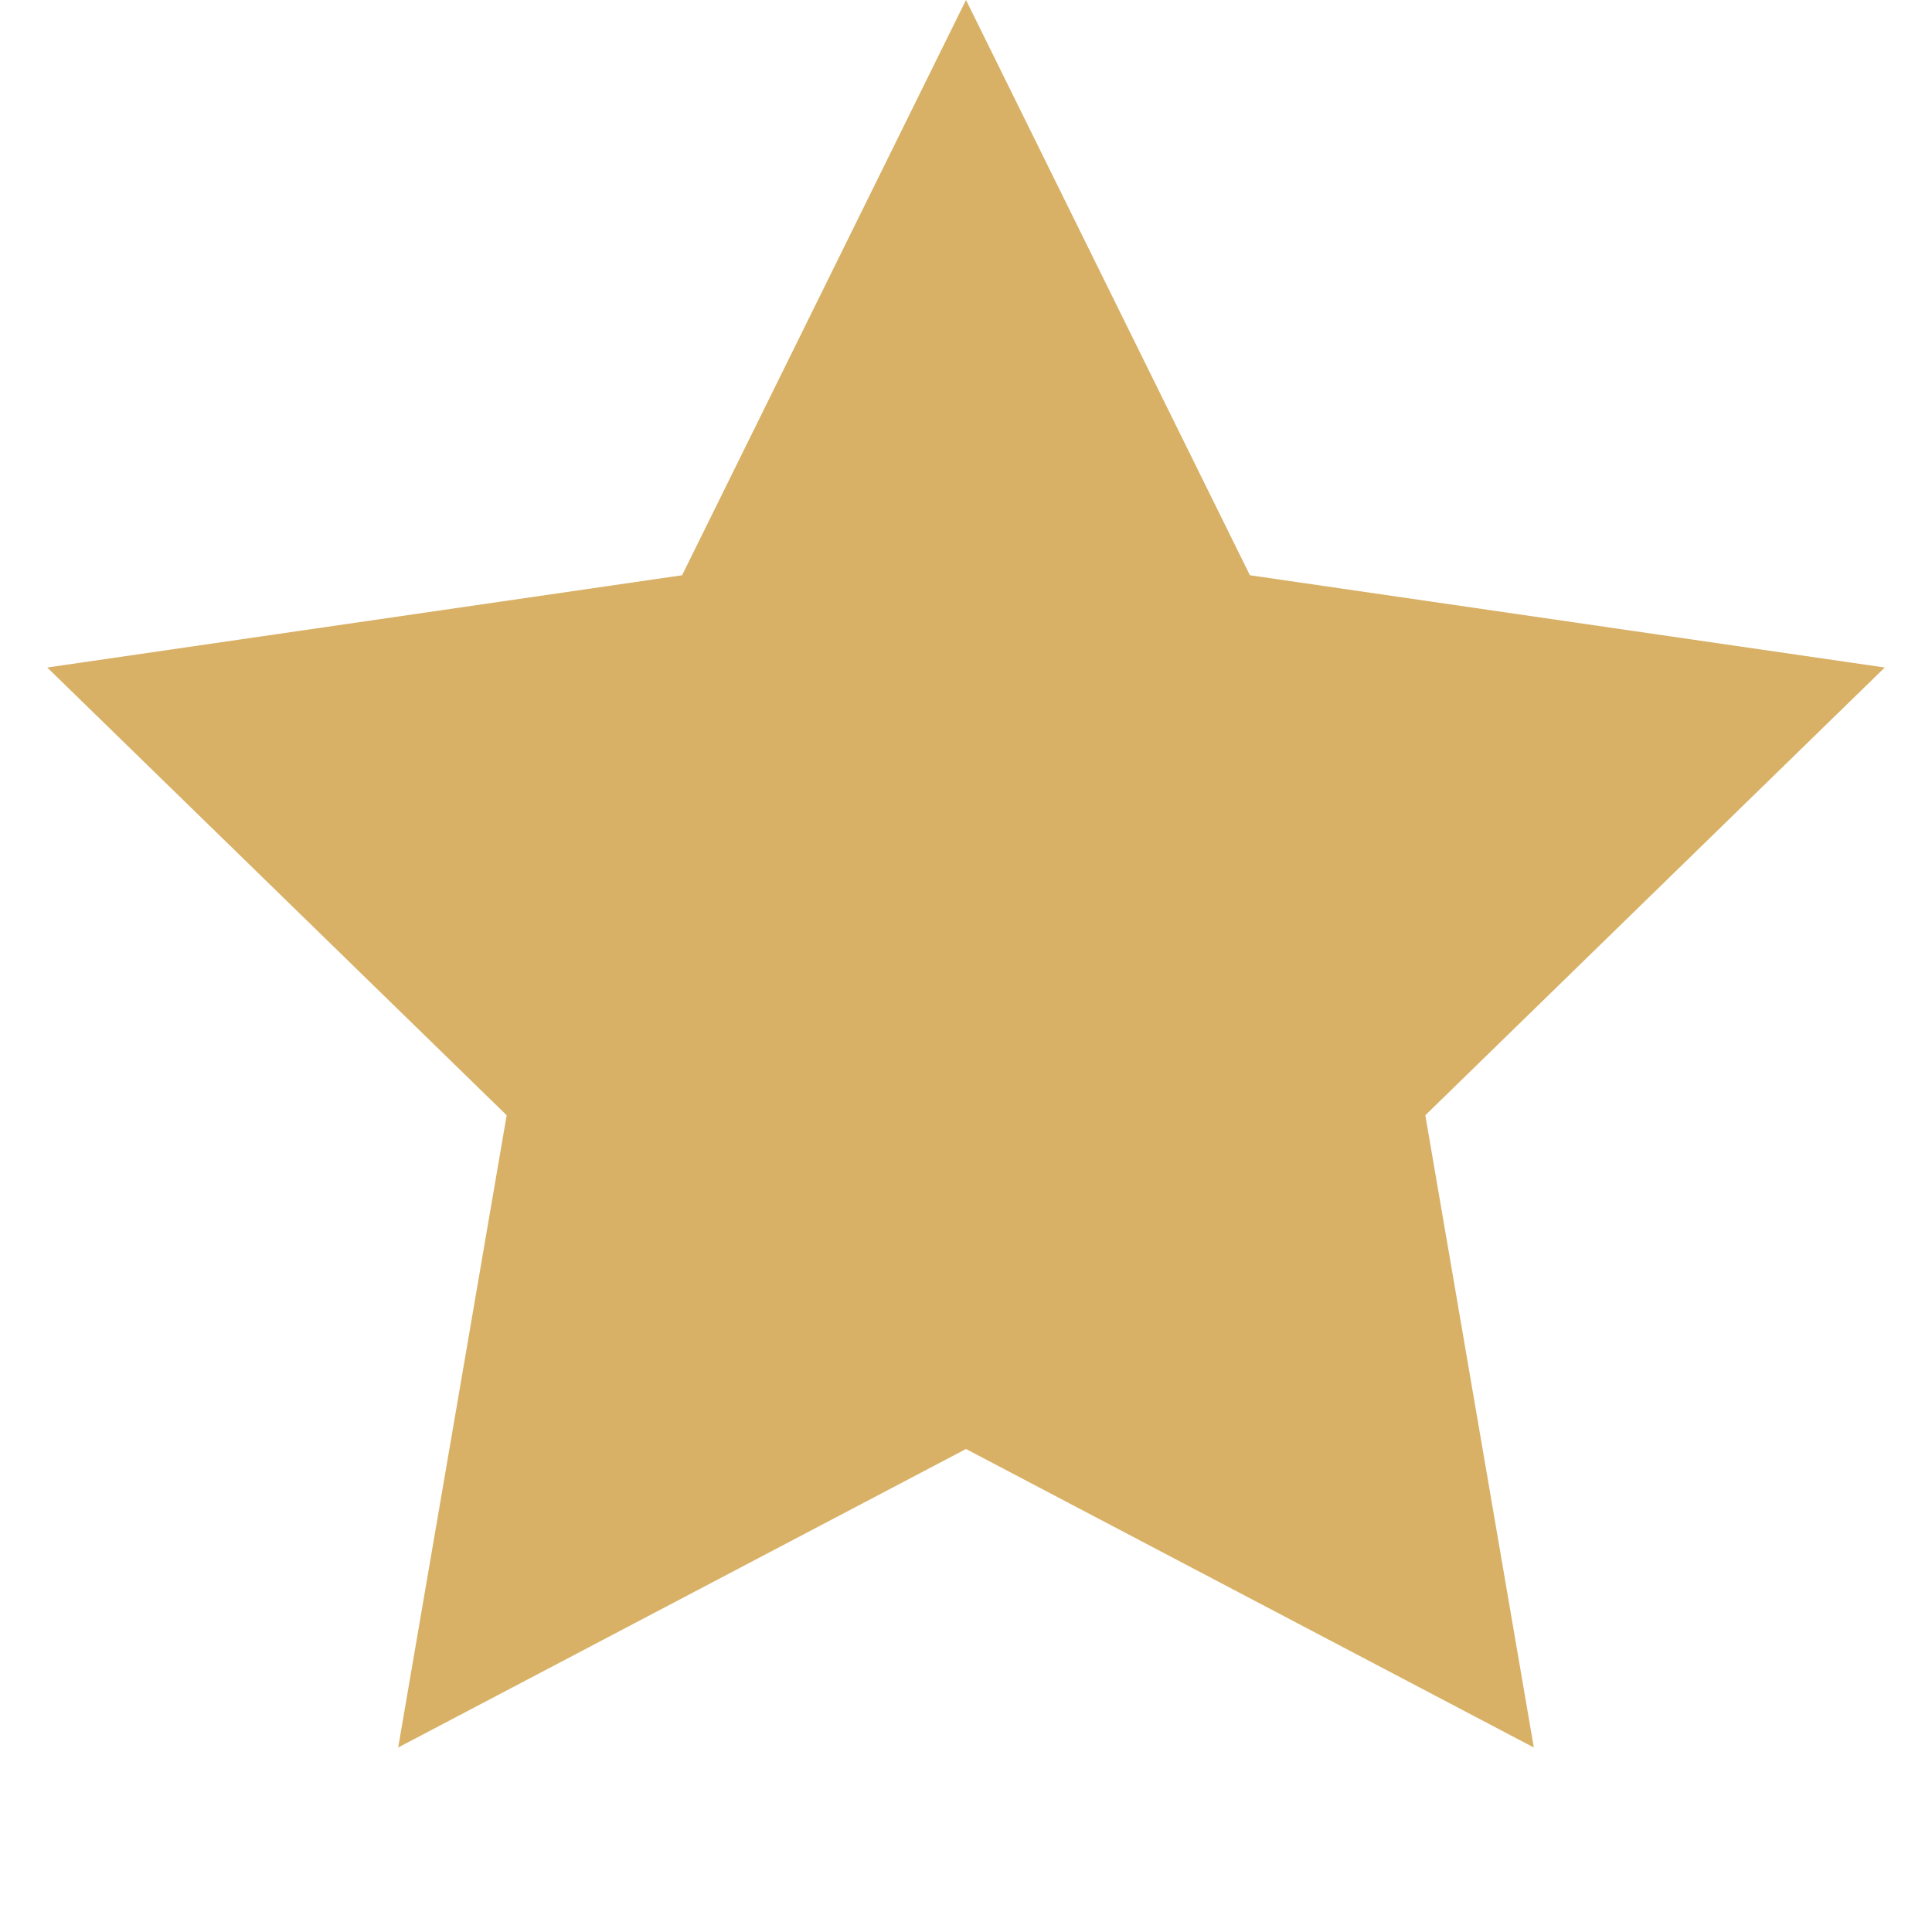<svg width="20" height="20" viewBox="0 0 20 20" fill="none" xmlns="http://www.w3.org/2000/svg">
<g clip-path="url(#clip0_707_1366)">
<path d="M10 0L12.939 5.955L19.511 6.91L14.755 11.545L15.878 18.09L10 15L4.122 18.09L5.245 11.545L0.489 6.91L7.061 5.955L10 0Z" fill="#D8B166"/>
</g>
<defs>
<clipPath id="clip0_707_1366">
<rect width="20" height="20" fill="white"/>
</clipPath>
</defs>
</svg>
